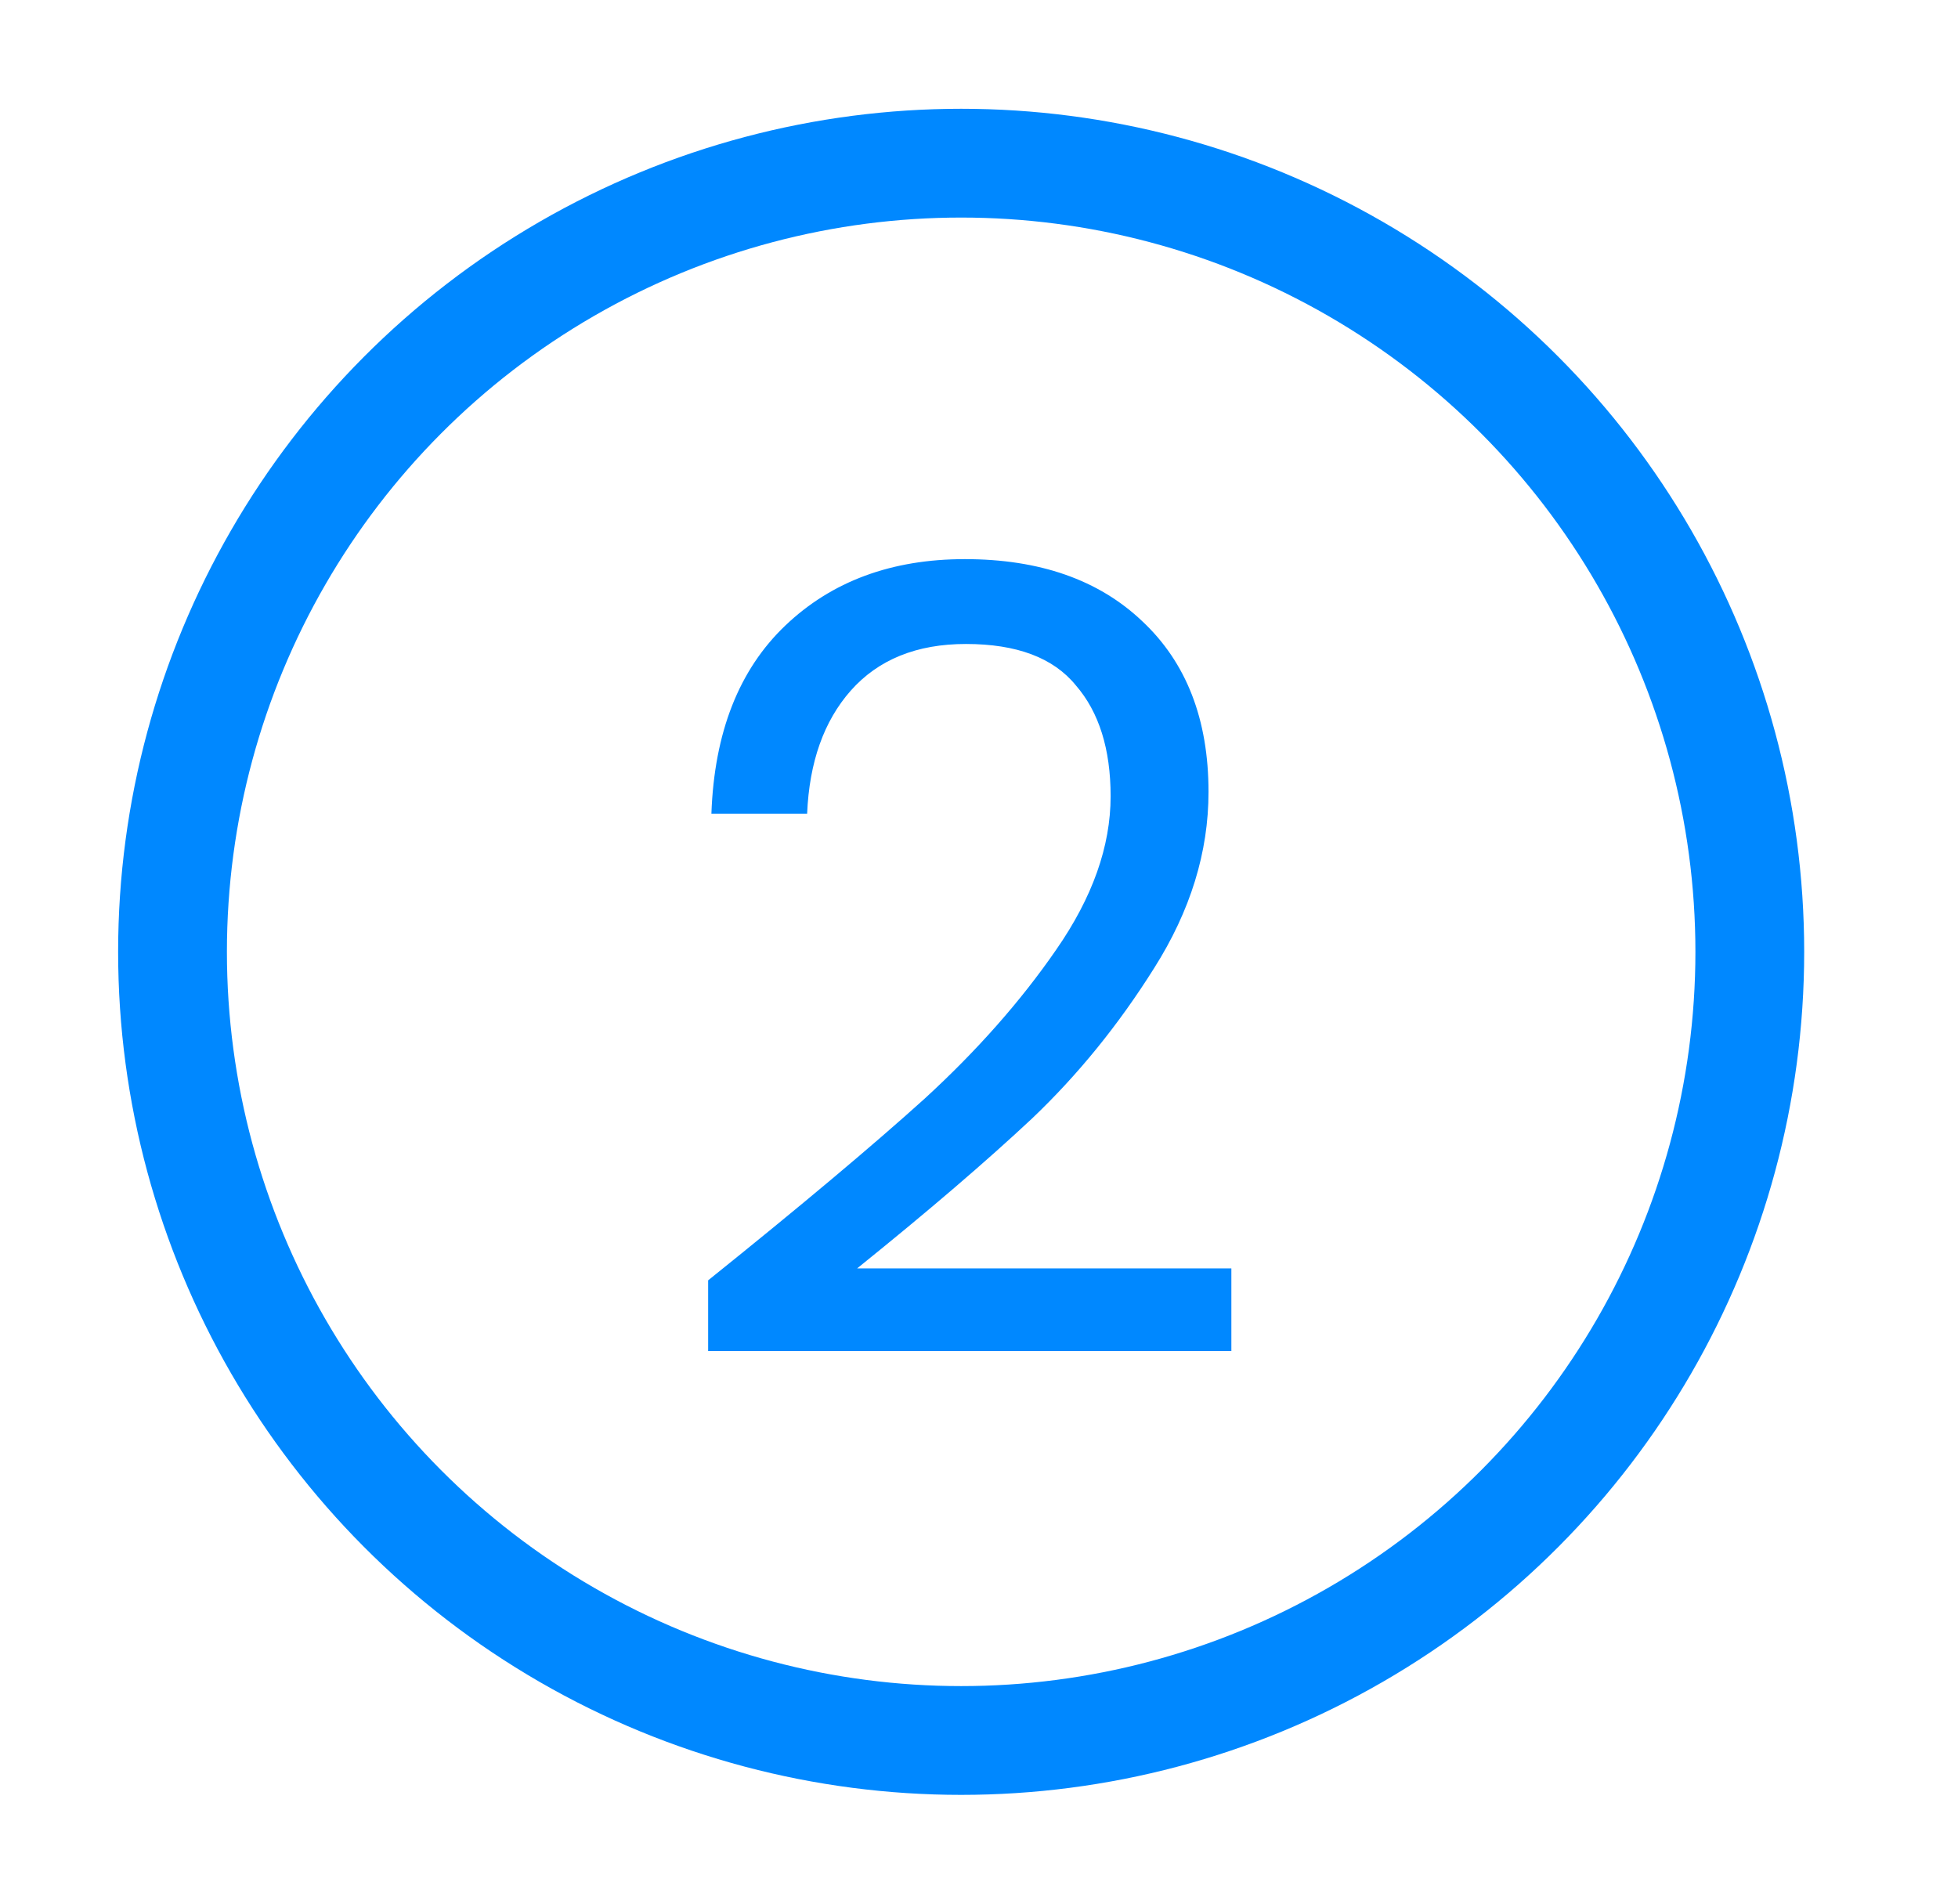 <svg width="36" height="35" viewBox="0 0 36 35" fill="none" xmlns="http://www.w3.org/2000/svg">
<circle cx="17.672" cy="17.5" r="14.5" stroke="#0088FF" stroke-width="2"/>
<path d="M13.02 23.54C14.713 22.18 16.04 21.067 17 20.2C17.96 19.32 18.767 18.407 19.42 17.46C20.087 16.5 20.42 15.56 20.42 14.64C20.42 13.773 20.207 13.093 19.78 12.6C19.367 12.093 18.693 11.84 17.76 11.84C16.853 11.84 16.147 12.127 15.64 12.7C15.147 13.26 14.88 14.013 14.84 14.96H13.08C13.133 13.467 13.587 12.313 14.44 11.5C15.293 10.687 16.393 10.28 17.74 10.28C19.113 10.28 20.2 10.66 21 11.42C21.813 12.18 22.22 13.227 22.22 14.56C22.22 15.667 21.887 16.747 21.22 17.8C20.567 18.84 19.82 19.76 18.98 20.56C18.14 21.347 17.067 22.267 15.76 23.32H22.64V24.84H13.02V23.54Z" fill="#0088FF"/>
</svg>
